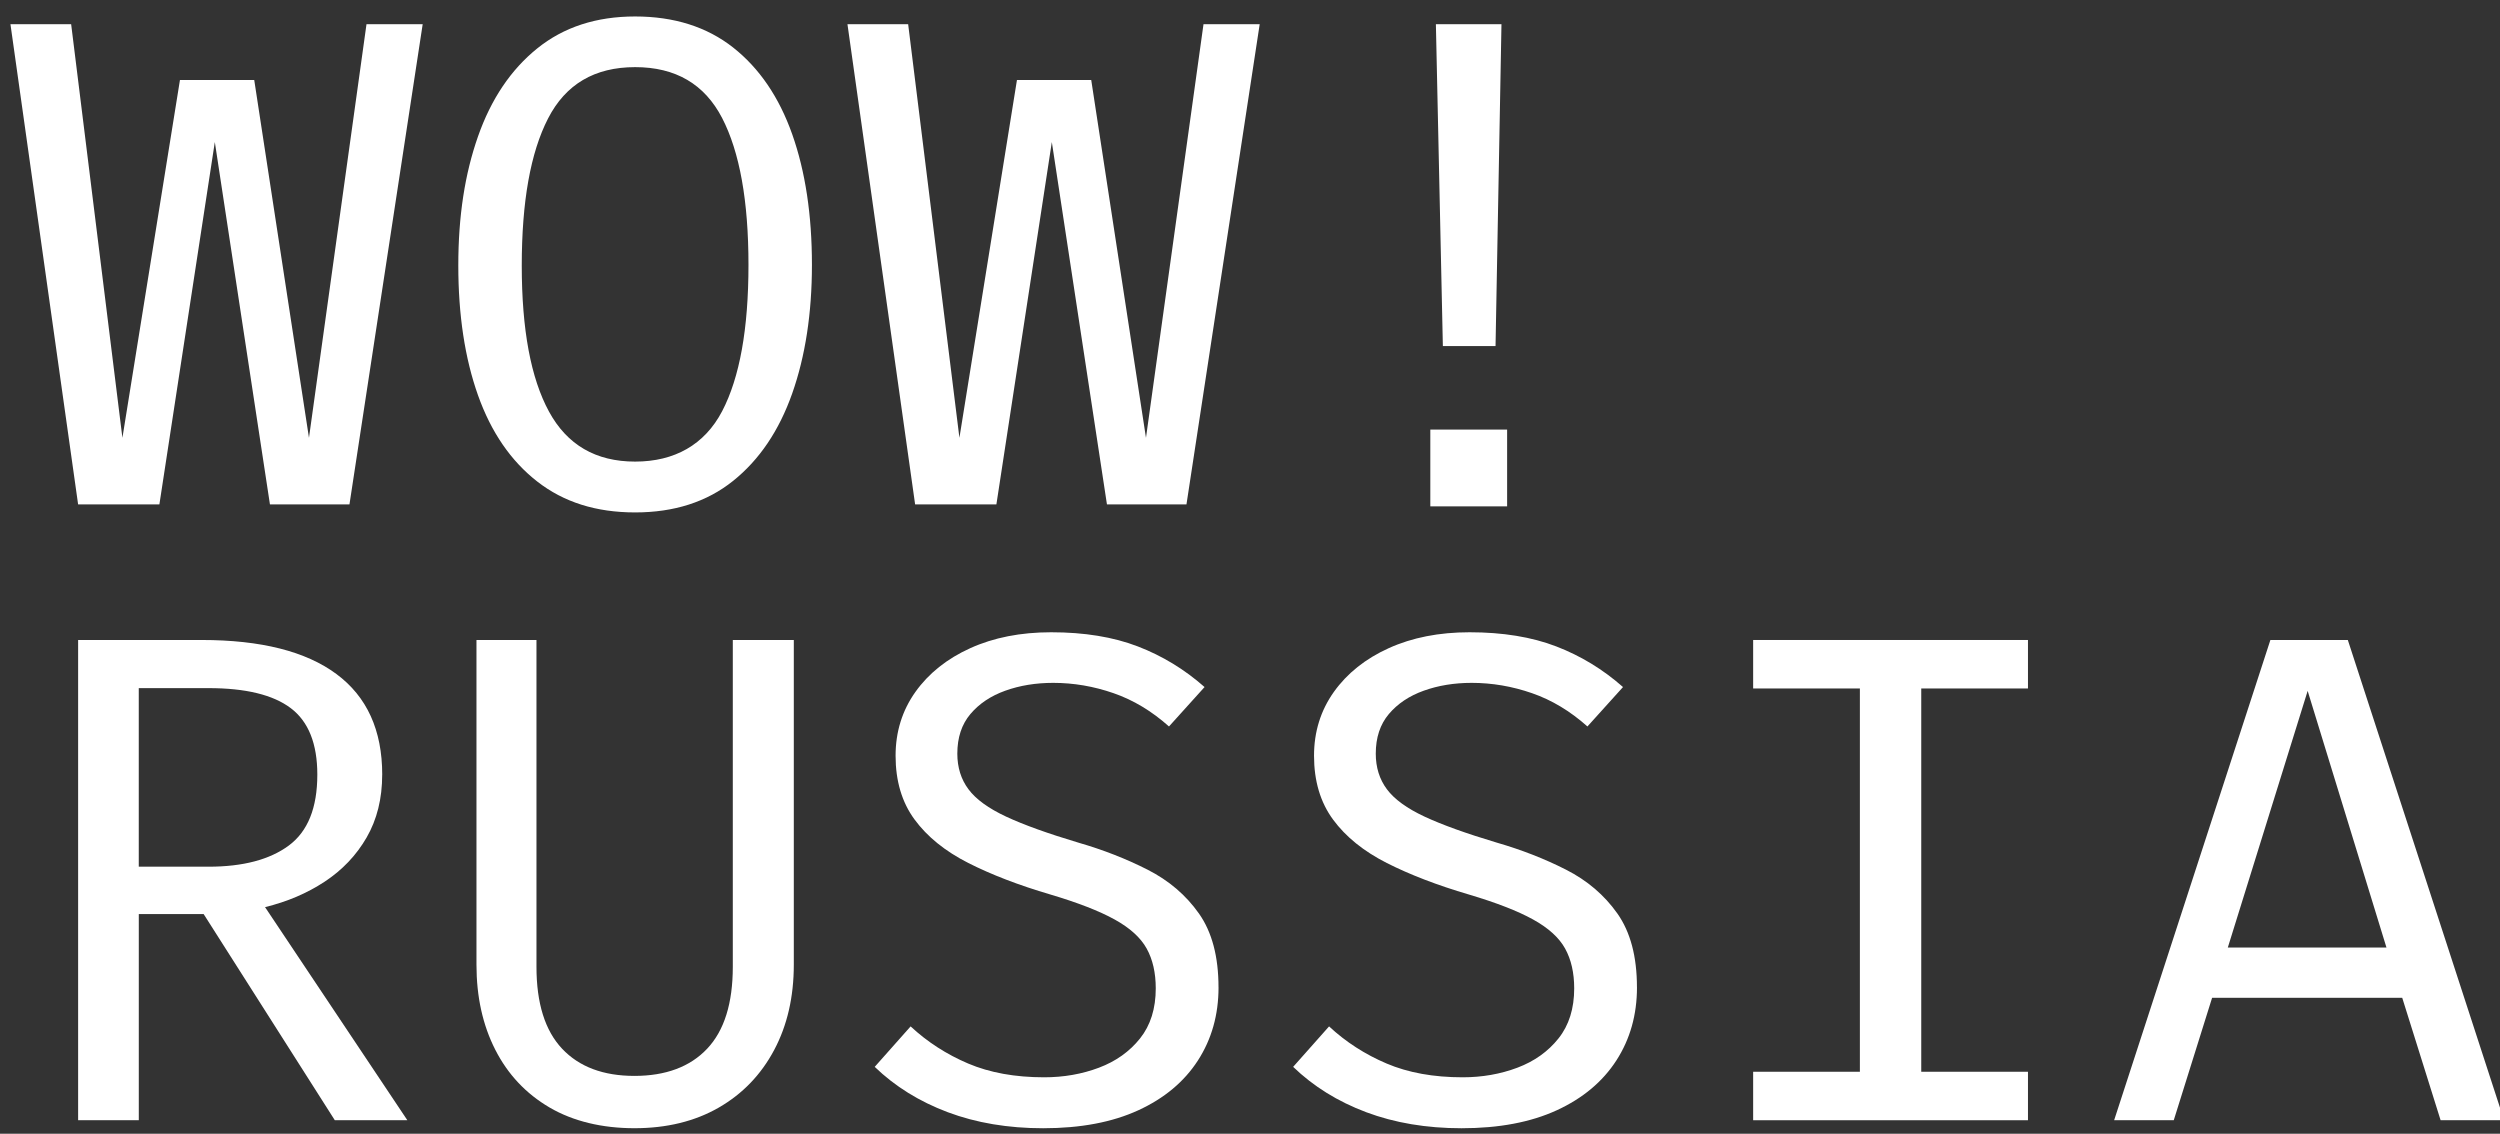 <svg width="172" height="78" viewBox="0 0 172 78" fill="none" xmlns="http://www.w3.org/2000/svg">
<rect x="0" y="0" width="172" height="78" fill="#333333" stroke="none"/>
<g clip-path="url(#clip0_1823_299)">
<path d="M103.69 29.555H98.406V34.838H103.69V29.555Z" fill="white"/>
<path d="M29.081 1.664L24.043 34.703H18.572L14.78 9.773L10.966 34.703H5.374L0.719 1.664H4.895L8.422 30.121L12.381 5.502H17.491L21.257 30.121L25.215 1.664H29.078H29.081Z" fill="white"/>
<path d="M55.861 18.222C55.861 21.548 55.409 24.497 54.506 27.063C53.602 29.629 52.245 31.637 50.438 33.085C48.632 34.533 46.383 35.255 43.696 35.255C41.009 35.255 38.781 34.547 36.965 33.131C35.149 31.716 33.79 29.736 32.886 27.193C31.983 24.649 31.531 21.673 31.531 18.266C31.531 14.859 31.983 11.963 32.886 9.388C33.79 6.812 35.149 4.792 36.965 3.329C38.781 1.865 41.023 1.133 43.696 1.133C46.369 1.133 48.63 1.844 50.438 3.268C52.245 4.693 53.602 6.685 54.506 9.242C55.409 11.801 55.861 14.791 55.861 18.215V18.222ZM51.495 18.222C51.495 13.823 50.89 10.456 49.683 8.121C48.474 5.786 46.48 4.619 43.696 4.619C40.912 4.619 38.918 5.795 37.709 8.146C36.499 10.497 35.897 13.874 35.897 18.273C35.897 22.671 36.52 26.018 37.769 28.314C39.017 30.609 40.991 31.758 43.696 31.758C46.401 31.758 48.474 30.602 49.683 28.291C50.89 25.979 51.495 22.625 51.495 18.224V18.222Z" fill="white"/>
<path d="M86.667 1.664L81.629 34.703H76.158L72.366 9.773L68.552 34.703H62.96L58.305 1.664H62.481L66.008 30.121L69.967 5.502H75.076L78.843 30.121L82.801 1.664H86.664H86.667Z" fill="white"/>
<path d="M103.301 1.664L102.893 23.809H99.269L98.789 1.664H103.301Z" fill="white"/>
<path d="M26.295 53.294C26.295 54.941 25.938 56.381 25.227 57.614C24.516 58.846 23.55 59.86 22.337 60.659C21.121 61.459 19.754 62.042 18.235 62.41L28.025 77.07H23.034L14.012 62.89H9.549V77.07H5.375V44.031H13.869C17.947 44.031 21.04 44.812 23.143 46.371C25.246 47.929 26.297 50.239 26.297 53.294H26.295ZM21.832 53.294C21.832 51.167 21.223 49.643 20.009 48.724C18.793 47.804 16.905 47.343 14.346 47.343H9.547V59.629H14.346C16.713 59.629 18.552 59.145 19.865 58.176C21.176 57.208 21.832 55.582 21.832 53.294Z" fill="white"/>
<path d="M54.614 44.031V66.369C54.614 68.592 54.162 70.552 53.259 72.247C52.356 73.943 51.084 75.263 49.444 76.206C47.804 77.148 45.873 77.621 43.649 77.621C41.425 77.621 39.429 77.144 37.807 76.194C36.184 75.242 34.94 73.92 34.076 72.224C33.212 70.529 32.781 68.579 32.781 66.369V44.031H36.909V66.513C36.909 69.023 37.497 70.904 38.671 72.15C39.848 73.399 41.506 74.022 43.651 74.022C45.796 74.022 47.478 73.399 48.654 72.15C49.831 70.902 50.417 69.023 50.417 66.513V44.031H54.616H54.614Z" fill="white"/>
<path d="M83.835 67.929C83.835 69.817 83.363 71.492 82.42 72.955C81.475 74.419 80.108 75.563 78.318 76.386C76.525 77.21 74.343 77.623 71.768 77.623C69.352 77.623 67.165 77.254 65.206 76.52C63.246 75.783 61.572 74.743 60.18 73.4L62.651 70.616C63.802 71.688 65.123 72.538 66.609 73.171C68.097 73.803 69.841 74.118 71.84 74.118C73.183 74.118 74.438 73.898 75.606 73.458C76.773 73.018 77.718 72.346 78.436 71.443C79.156 70.54 79.516 69.391 79.516 67.999C79.516 66.926 79.307 66.016 78.892 65.263C78.475 64.51 77.741 63.843 76.685 63.26C75.629 62.676 74.158 62.104 72.27 61.543C70.095 60.904 68.212 60.179 66.619 59.373C65.028 58.565 63.795 57.569 62.924 56.385C62.053 55.202 61.616 53.738 61.616 51.994C61.616 50.347 62.072 48.883 62.982 47.602C63.895 46.324 65.153 45.318 66.762 44.591C68.37 43.864 70.221 43.5 72.317 43.5C74.605 43.5 76.592 43.824 78.279 44.473C79.965 45.121 81.498 46.053 82.874 47.269L80.426 49.981C79.242 48.925 77.971 48.16 76.611 47.69C75.251 47.218 73.868 46.981 72.46 46.981C71.26 46.981 70.16 47.162 69.162 47.521C68.161 47.88 67.362 48.417 66.762 49.128C66.162 49.84 65.864 50.747 65.864 51.852C65.864 52.795 66.118 53.613 66.63 54.3C67.142 54.988 68.006 55.616 69.222 56.184C70.438 56.751 72.094 57.346 74.188 57.972C75.9 58.467 77.487 59.088 78.95 59.832C80.414 60.575 81.593 61.583 82.49 62.854C83.386 64.126 83.833 65.817 83.833 67.929H83.835Z" fill="white"/>
<path d="M112.624 67.929C112.624 69.817 112.152 71.492 111.209 72.955C110.264 74.419 108.897 75.563 107.107 76.386C105.314 77.21 103.132 77.623 100.557 77.623C98.141 77.623 95.954 77.254 93.995 76.52C92.035 75.783 90.361 74.743 88.969 73.4L91.44 70.616C92.591 71.688 93.912 72.538 95.399 73.171C96.886 73.803 98.63 74.118 100.629 74.118C101.972 74.118 103.227 73.898 104.395 73.458C105.562 73.018 106.507 72.346 107.225 71.443C107.946 70.54 108.305 69.391 108.305 67.999C108.305 66.926 108.096 66.016 107.681 65.263C107.265 64.51 106.53 63.843 105.474 63.26C104.418 62.676 102.947 62.104 101.059 61.543C98.885 60.904 97.001 60.179 95.408 59.373C93.817 58.565 92.584 57.569 91.713 56.385C90.843 55.202 90.405 53.738 90.405 51.994C90.405 50.347 90.861 48.883 91.771 47.602C92.684 46.324 93.942 45.318 95.551 44.591C97.159 43.864 99.01 43.5 101.106 43.5C103.394 43.5 105.381 43.824 107.068 44.473C108.754 45.121 110.287 46.053 111.663 47.269L109.215 49.981C108.031 48.925 106.76 48.16 105.4 47.69C104.04 47.218 102.658 46.981 101.249 46.981C100.05 46.981 98.949 47.162 97.951 47.521C96.95 47.88 96.151 48.417 95.551 49.128C94.951 49.84 94.653 50.747 94.653 51.852C94.653 52.795 94.907 53.613 95.419 54.3C95.931 54.988 96.795 55.616 98.011 56.184C99.227 56.751 100.883 57.346 102.977 57.972C104.689 58.467 106.276 59.088 107.739 59.832C109.203 60.575 110.382 61.583 111.279 62.854C112.175 64.126 112.622 65.817 112.622 67.929H112.624Z" fill="white"/>
<path d="M139.524 44.031V47.367H132.182V73.737H139.524V77.072H120.617V73.737H127.96V47.367H120.617V44.031H139.524Z" fill="white"/>
<path d="M165.271 68.648H152.193L149.555 77.07H145.453L156.203 44.031H161.53L172.28 77.07H167.913L165.273 68.648H165.271ZM153.273 65.192H164.189L158.767 47.533L153.273 65.192Z" fill="white"/>
</g>
<defs>
<clipPath id="clip0_1823_299">
<rect width="172" height="78" fill="white"/>
</clipPath>
</defs>
</svg>
